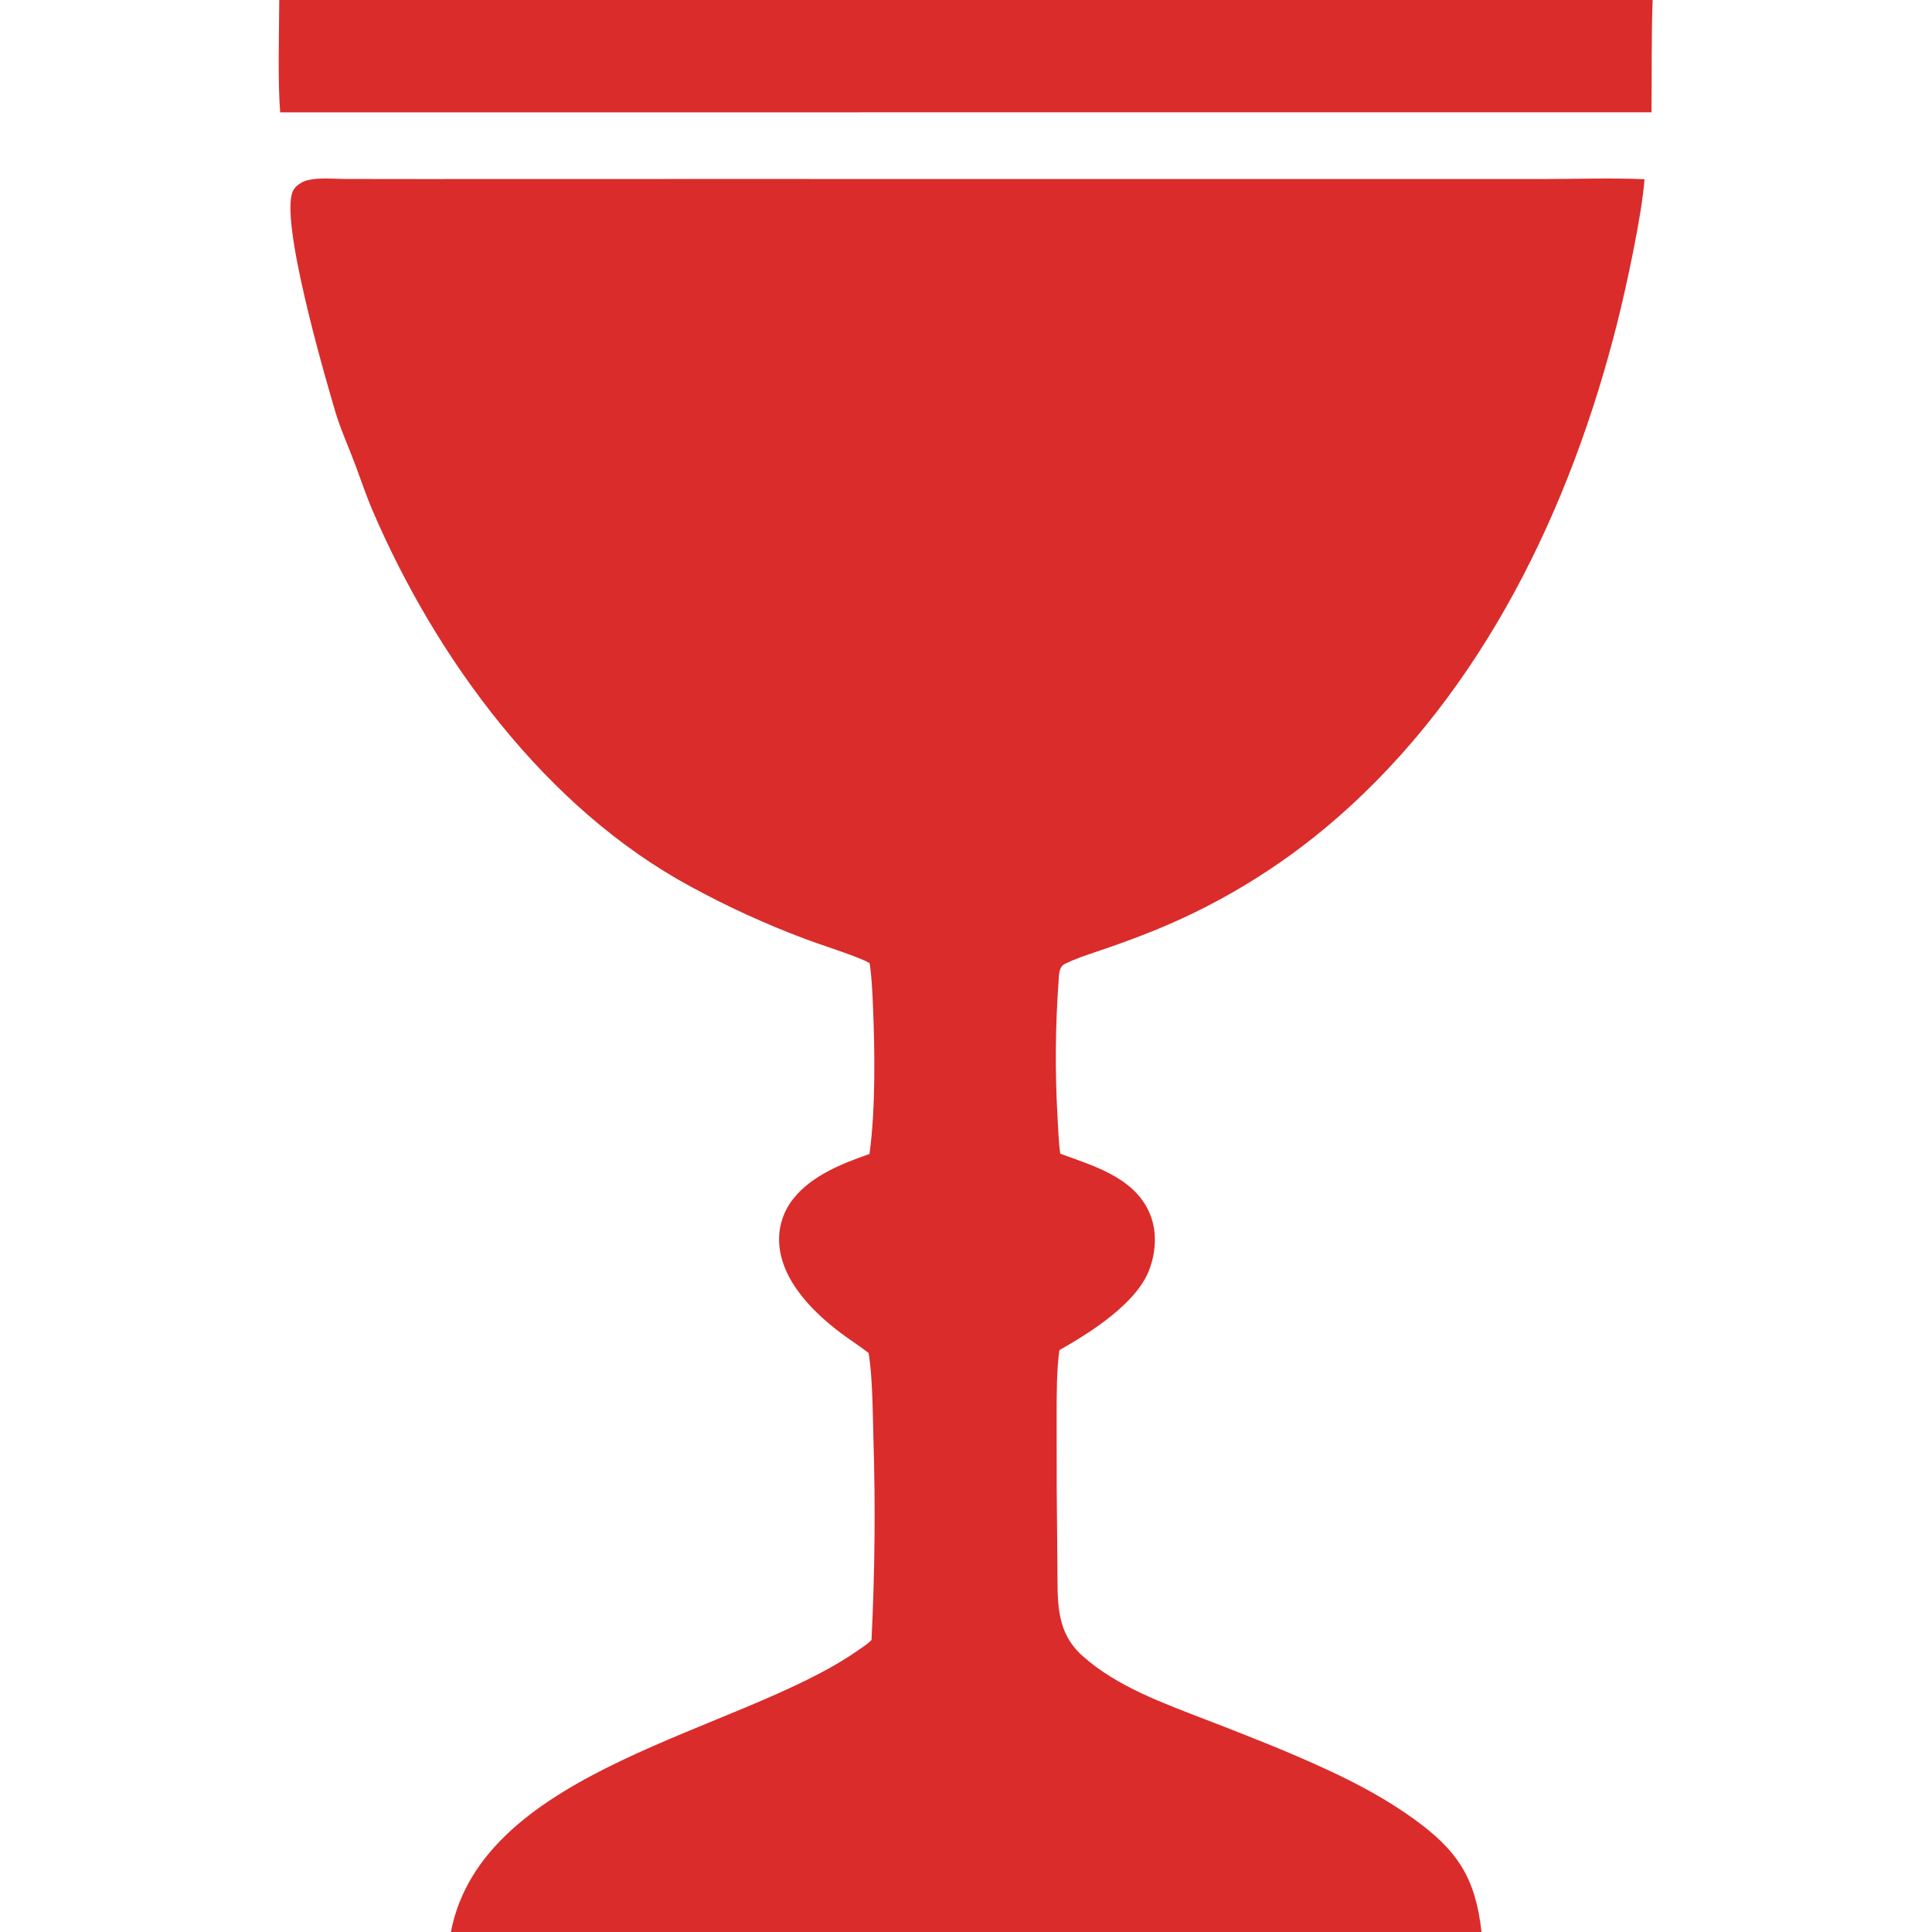 <svg version="1.1" xmlns="http://www.w3.org/2000/svg" style="display: block;" viewBox="0 0 2048 2048" width="1024" height="1024" preserveAspectRatio="none">
<path transform="translate(0,0)" fill="rgb(218,44,43)" d="M 921.755 1020.95 L 920.564 1020.28 C 908.827 1013.75 868.942 1001.23 853.147 995.18 C 811.452 979.543 770.913 960.984 731.83 939.642 C 578.953 857.022 462.924 699.263 395.268 541.99 C 388.325 525.85 382.803 509.174 376.631 492.732 C 369.426 473.537 360.857 454.807 355.046 435.111 C 344.539 399.497 295.477 231.317 310.808 201.904 C 313.62 196.509 320.303 192.453 326.062 191.017 C 338.308 187.965 354.555 189.735 367.272 189.723 L 446.747 189.815 L 748.439 189.743 L 1417.62 189.806 L 1634.29 189.797 C 1666.82 189.798 1712 188.402 1743.24 190.016 C 1740.65 227.155 1723.73 305.047 1714.55 341.503 C 1664.95 538.613 1572.12 732.46 1416.5 867.775 C 1355.79 920.665 1286.26 962.475 1211.08 991.298 C 1195.08 997.49 1178.94 1003.3 1162.66 1008.72 C 1151.51 1012.56 1139.16 1016.51 1128.64 1021.88 C 1122.15 1025.19 1122.6 1033.84 1122.08 1041.22 C 1118.7 1088.13 1118.32 1135.21 1120.92 1182.17 C 1121.57 1193.78 1122.19 1211.87 1123.95 1222.97 C 1158.09 1235.53 1200.49 1247.47 1217.58 1283.62 C 1226.76 1303.03 1225.8 1325.37 1218.55 1345.3 C 1205.33 1381.57 1155.64 1412.68 1123.02 1431.21 C 1120.06 1450.29 1120.09 1480.35 1120.08 1499.66 L 1120.15 1577.5 L 1120.9 1659.62 C 1121.4 1695.49 1118.05 1729.13 1147.62 1755.44 C 1184.29 1788.08 1232.71 1805.19 1277.74 1822.71 C 1303.81 1832.66 1329.76 1842.93 1355.58 1853.51 C 1405.17 1874.34 1453.66 1895.94 1497.59 1927.34 C 1545.08 1961.3 1564.04 1990.51 1570.47 2048 L 477.959 2048 C 511.413 1873.85 784.119 1836.35 907.933 1750.52 C 912.464 1747.38 920.321 1742.4 923.833 1738.43 C 927.4 1667.03 928.07 1595.51 925.84 1524.05 C 925.12 1497.72 924.999 1459.46 920.728 1434.2 C 914.936 1429.72 909.245 1425.72 903.222 1421.6 C 870.823 1399.44 831.934 1364.76 826.51 1323.41 C 823.887 1304.71 829.036 1285.75 840.758 1270.95 C 860.221 1246.14 892.952 1233.28 921.696 1223.26 C 928.311 1174.95 927.381 1112.75 925.29 1063.88 C 924.792 1052.23 923.762 1031.76 921.755 1020.95 z"/>
<path transform="translate(0,0)" fill="rgb(218,44,43)" d="M 296.026 0 L 1751.89 0 C 1750.39 38.324 1751.13 80.289 1750.64 119.039 L 296.987 119.118 C 294.34 85.992 295.87 34.609 296.026 0 z"/>
</svg>